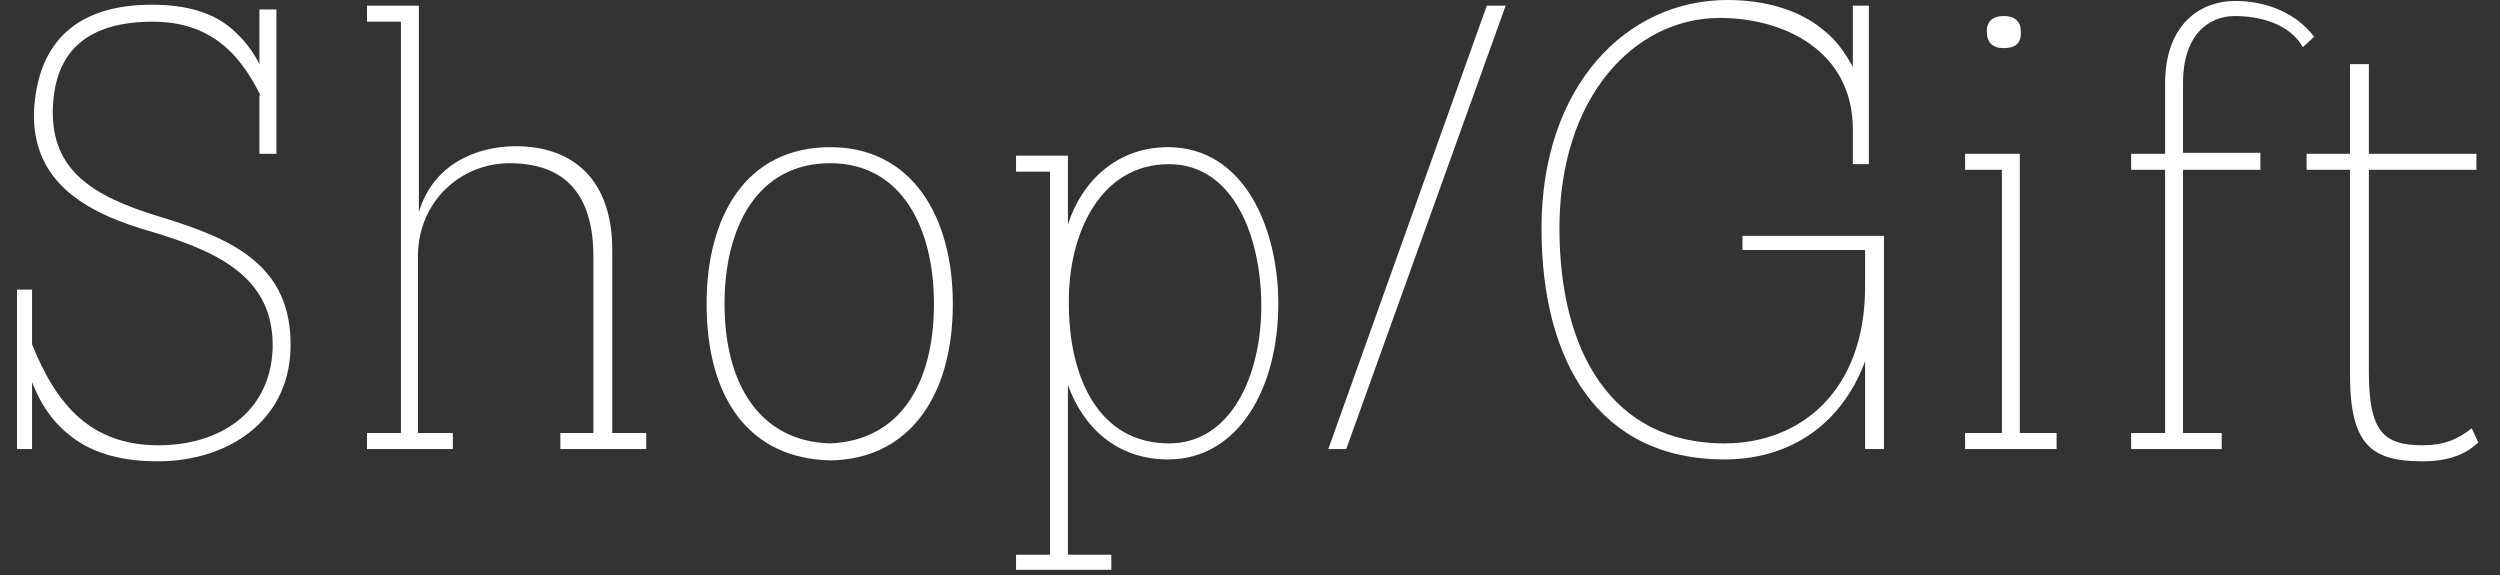 <?xml version="1.0" encoding="utf-8"?>
<!-- Generator: Adobe Illustrator 25.0.1, SVG Export Plug-In . SVG Version: 6.00 Build 0)  -->
<svg version="1.1" id="レイヤー_1" xmlns="http://www.w3.org/2000/svg" xmlns:xlink="http://www.w3.org/1999/xlink" x="0px"
	 y="0px" viewBox="0 0 265 61" style="enable-background:new 0 0 265 61;" xml:space="preserve">
<rect x="0" y="0" width="265" height="61" fill="#333333" stroke="none"/>
<style type="text/css">
	.st0{enable-background:new    ;}
	.st1{fill:#FFFFFF;}
</style>
<g class="st0">
	<path class="st1" d="M27.6,10.1c-2.2-4.5-5.4-7.8-11.4-7.8c-6.8,0-10.4,3-10.6,9.2c-0.2,6.6,4.3,9.3,11.1,11.4
		c7.6,2.3,14.3,5,14.1,14c-0.2,7.9-6.8,12-14.1,12c-4.1,0-7.3-1-9.6-3c-1.7-1.4-2.9-3.3-3.7-5.4v7.1H1.8V30.7h1.6v5.8
		C6,43,9.7,47.2,16.8,47.2c6.3,0,11.8-3.3,12.1-10.2c0.2-7.4-5.4-10.2-12.7-12.4C8.7,22.5,3.4,19.1,3.6,11.8C4,4.2,8.4,0.5,16.1,0.5
		c3.6,0,6.4,0.8,8.4,2.5c1.3,1.1,2.3,2.4,3,3.8V1h1.8v15.3h-1.8V10.1z"/>
	<path class="st1" d="M68.4,47.6h-9v-1.7h3.5V27.2c0-6.6-3-9.9-8.9-9.9c-5.1,0-9.7,4-9.7,9.9v18.7H48v1.7h-9.1v-1.7h3.6V2.3h-3.6
		V0.6h5.5v21.9c1.5-5.1,6.1-7,10.3-7c5.9,0,10.2,3.4,10.2,11v19.4h3.6V47.6z"/>
	<path class="st1" d="M101,32.2c0,10-4.8,16.5-13,16.6c-8.6-0.2-13.1-6.6-13.1-16.6c0-9.3,4.2-16.6,13.1-16.6
		C96.7,15.6,101,23,101,32.2z M99,32.2c0-8-3.4-14.9-11-14.9c-7.8,0-11.2,6.9-11.2,14.9c0,8.6,3.8,14.6,11.2,14.8
		C95.3,46.7,99,40.8,99,32.2z"/>
	<path class="st1" d="M111.3,18.2h-3.6v-1.7h5.5v7.3c1.5-4.7,5.3-8.2,10.6-8.2c8.1,0,11.7,8.6,11.7,16.6c0,8.9-4.2,16.5-11.7,16.5
		c-5.4,0-9-3.4-10.6-7.9v18h4.6v1.6h-10.1v-1.6h3.6V18.2z M123.9,47c6.6,0,9.8-7.2,9.8-14.6c0-7-2.8-15-9.8-15
		c-7.3,0-10.6,7.4-10.6,14.4C113.2,40.2,116.6,47,123.9,47z"/>
	<path class="st1" d="M142.7,47.6h-1.9l16.8-47h2L142.7,47.6z"/>
	<path class="st1" d="M199.7,47.6h-2v-9.3c-2.7,7.2-8.5,10.4-14.9,10.4c-13.3,0-19.4-10.3-19.4-24.5c0-15.1,9-24.2,19.7-24.2
		c3.9,0,7.6,1,10.2,3.2c1.3,1,2.3,2.4,3.1,3.9V0.6h1.7v16.8h-1.7v-3.7c0-8.3-7.3-11.8-14.1-11.8c-9,0-17,8.3-17,22.3
		c0,13,5.5,22.8,17.5,22.8c8,0,14.9-5.5,14.9-16.6v-3.9h-13V25h15V47.6z"/>
	<path class="st1" d="M218.1,47.6h-9.8v-1.7h3.9V18h-3.9v-1.7h5.8v29.6h3.9V47.6z M212.4,5.1c-1.2,0-1.8-0.6-1.8-1.8
		c0-1,0.6-1.6,1.8-1.6c1.2,0,1.8,0.6,1.8,1.6C214.3,4.6,213.6,5.1,212.4,5.1z"/>
	<path class="st1" d="M244.1,5c-1.4-2.5-4.6-3.3-7.2-3.3c-2.8,0-5.5,2-5.5,7.1v7.4h8.2V18h-8.2v27.9h4.1v1.7h-9.6v-1.7h3.6V18h-3.6
		v-1.7h3.6V8.9c0-6.6,4-8.8,7.4-8.8c3.4,0,6.5,1.3,8.4,3.8L244.1,5z"/>
	<path class="st1" d="M262.7,46.9c-1.5,1.4-3.4,2-5.9,2c-5.4,0-7.7-1.7-7.7-9.2V18h-4.6v-1.7h4.6V6.8h2v9.5h11.4V18h-11.4v21.4
		c0,6.3,1.5,7.8,5.7,7.8c2.2,0,3.7-0.6,5.2-1.8L262.7,46.9z"/>
</g>
</svg>
